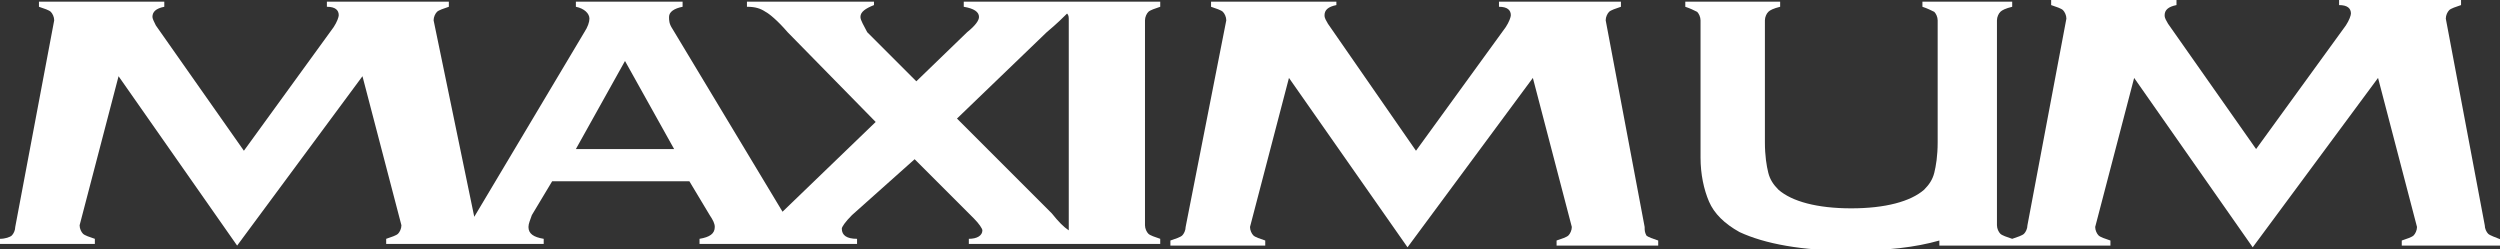<?xml version="1.0" encoding="utf-8"?>
<!-- Generator: Adobe Illustrator 26.2.0, SVG Export Plug-In . SVG Version: 6.00 Build 0)  -->
<svg version="1.1" id="Layer_1" xmlns="http://www.w3.org/2000/svg" xmlns:xlink="http://www.w3.org/1999/xlink" x="0px" y="0px"
	 viewBox="0 0 147.6 14.7" style="enable-background:new 0 0 147.6 14.7;" xml:space="preserve">
<rect x="0" y="0" width="147.6" height="14.7" fill="#333333" stroke="none"/>
<style type="text/css">
	.st0{fill:#FFFFFF;}
</style>
<g>
	<path class="st0" d="M62.2,0.1h-5.3v0.3c0.6,0.1,0.9,0.3,0.9,0.6c0,0.2-0.2,0.5-0.7,0.9l-3,2.9l-2.9-2.9C51,1.5,50.8,1.2,50.8,1
		c0-0.3,0.3-0.5,0.8-0.7V0.1h-7.5l0,0.3c0.5,0,0.8,0.1,1.1,0.3c0.2,0.1,0.7,0.5,1.3,1.2l5.2,5.3l-5.5,5.3L39.7,1.7
		c-0.2-0.3-0.2-0.5-0.2-0.7c0-0.3,0.3-0.5,0.8-0.6V0.1h-6.3v0.3c0.5,0.1,0.8,0.4,0.8,0.7c0,0.2-0.1,0.5-0.3,0.8l-6.5,10.9L25.6,1.2
		c0-0.2,0.1-0.4,0.2-0.5c0.1-0.1,0.4-0.2,0.7-0.3V0.1h-7.2v0.3c0.5,0,0.7,0.2,0.7,0.5c0,0.1-0.1,0.4-0.3,0.7l-5.3,7.3L9.2,1.5
		C9.1,1.3,9,1.1,9,1c0-0.3,0.2-0.5,0.7-0.6V0.1H2.3v0.3C2.6,0.5,2.9,0.6,3,0.7c0.1,0.1,0.2,0.3,0.2,0.5L0.9,13.4
		c0,0.2-0.1,0.4-0.2,0.5C0.6,14,0.3,14.1,0,14.1v0.3h5.6v-0.3c-0.3-0.1-0.6-0.2-0.7-0.3c-0.1-0.1-0.2-0.3-0.2-0.5L7,4.5l7,10l7.4-10
		l2.3,8.8c0,0.2-0.1,0.4-0.2,0.5c-0.1,0.1-0.4,0.2-0.7,0.3v0.3h3.4h2.5h3.4v-0.3c-0.6-0.1-0.9-0.3-0.9-0.7c0-0.2,0.1-0.4,0.2-0.7
		l1.2-2h8.1l1.2,2c0.2,0.3,0.3,0.5,0.3,0.7c0,0.4-0.3,0.6-0.9,0.7v0.3h2.2h4.3h2.8v-0.3c-0.6,0-0.9-0.2-0.9-0.6
		c0-0.1,0.2-0.4,0.6-0.8L54,9.4l3.5,3.5c0.3,0.3,0.5,0.6,0.5,0.7c0,0.3-0.3,0.5-0.8,0.5v0.3h5h2.3h4v-0.3c-0.3-0.1-0.6-0.2-0.7-0.3
		c-0.1-0.1-0.2-0.3-0.2-0.5V1.2c0-0.2,0.1-0.4,0.2-0.5c0.1-0.1,0.4-0.2,0.7-0.3V0.1h-4.3H62.2z M34,8.8l2.9-5.2l2.9,5.2H34z
		 M63.1,13.4c0,0.1,0,0.1,0,0.2c-0.3-0.2-0.6-0.5-1-1L56.5,7l5.3-5.1c0.6-0.5,1-0.9,1.2-1.1c0.1,0.1,0.1,0.2,0.1,0.4V13.4z"/>
	<path class="st0" d="M97.1,13.4L94.8,1.2c0-0.2,0.1-0.4,0.2-0.5c0.1-0.1,0.4-0.2,0.7-0.3V0.1h-7.2v0.3c0.5,0,0.7,0.2,0.7,0.5
		c0,0.1-0.1,0.4-0.3,0.7l-5.3,7.3l-5.2-7.5c-0.1-0.2-0.2-0.3-0.2-0.5c0-0.3,0.2-0.5,0.7-0.6V0.1h-7.4v0.3c0.3,0.1,0.6,0.2,0.7,0.3
		c0.1,0.1,0.2,0.3,0.2,0.5L70,13.4c0,0.2-0.1,0.4-0.2,0.5c-0.1,0.1-0.4,0.2-0.7,0.3v0.3h5.6v-0.3c-0.3-0.1-0.6-0.2-0.7-0.3
		c-0.1-0.1-0.2-0.3-0.2-0.5l2.3-8.8l7,10l7.4-10l2.3,8.8c0,0.2-0.1,0.4-0.2,0.5c-0.1,0.1-0.4,0.2-0.7,0.3v0.3h6v-0.3
		c-0.3-0.1-0.6-0.2-0.7-0.3C97.1,13.7,97.1,13.6,97.1,13.4z"/>
	<path class="st0" d="M146.9,13.8c-0.1-0.1-0.2-0.3-0.2-0.5l-2.3-12.2c0-0.2,0.1-0.4,0.2-0.5c0.1-0.1,0.4-0.2,0.7-0.3V0h-7.2v0.3
		c0.5,0,0.7,0.2,0.7,0.5c0,0.1-0.1,0.4-0.3,0.7l-5.3,7.3L128,1.4c-0.1-0.2-0.2-0.3-0.2-0.5c0-0.3,0.2-0.5,0.7-0.6V0h-7.4v0.3
		c0.3,0.1,0.6,0.2,0.7,0.3c0.1,0.1,0.2,0.3,0.2,0.5l-2.3,12.2c0,0.2-0.1,0.4-0.2,0.5c-0.1,0.1-0.4,0.2-0.7,0.3
		c-0.3-0.1-0.6-0.2-0.7-0.3c-0.1-0.1-0.2-0.3-0.2-0.5v-4c0,0,0,0,0,0V1.2c0-0.2,0.1-0.4,0.2-0.5c0.1-0.1,0.3-0.2,0.7-0.3V0.1h-5.3
		v0.3c0.3,0.1,0.5,0.2,0.7,0.3c0.1,0.1,0.2,0.3,0.2,0.5v7.2c0,0.8-0.1,1.4-0.2,1.8c-0.1,0.4-0.3,0.7-0.6,1c-0.8,0.7-2.3,1.1-4.3,1.1
		c-2,0-3.5-0.4-4.3-1.1c-0.3-0.3-0.5-0.6-0.6-1c-0.1-0.4-0.2-1-0.2-1.8V1.2c0-0.2,0.1-0.4,0.2-0.5c0.1-0.1,0.3-0.2,0.7-0.3V0.1h-5.6
		v0.3c0.3,0.1,0.5,0.2,0.7,0.3c0.1,0.1,0.2,0.3,0.2,0.5v8.1c0,1,0.2,1.9,0.5,2.6c0.3,0.7,0.9,1.3,1.8,1.8c1.5,0.7,3.7,1.1,6.5,1.1
		c2.2,0,3.9-0.2,5.3-0.6l0,0.3h4.5v0h5.6v-0.3c-0.3-0.1-0.6-0.2-0.7-0.3c-0.1-0.1-0.2-0.3-0.2-0.5l2.3-8.8l7,10l7.4-10l2.3,8.8
		c0,0.2-0.1,0.4-0.2,0.5c-0.1,0.1-0.4,0.2-0.7,0.3v0.3h6v-0.3C147.3,14,147,13.9,146.9,13.8z"/>
</g>
</svg>
